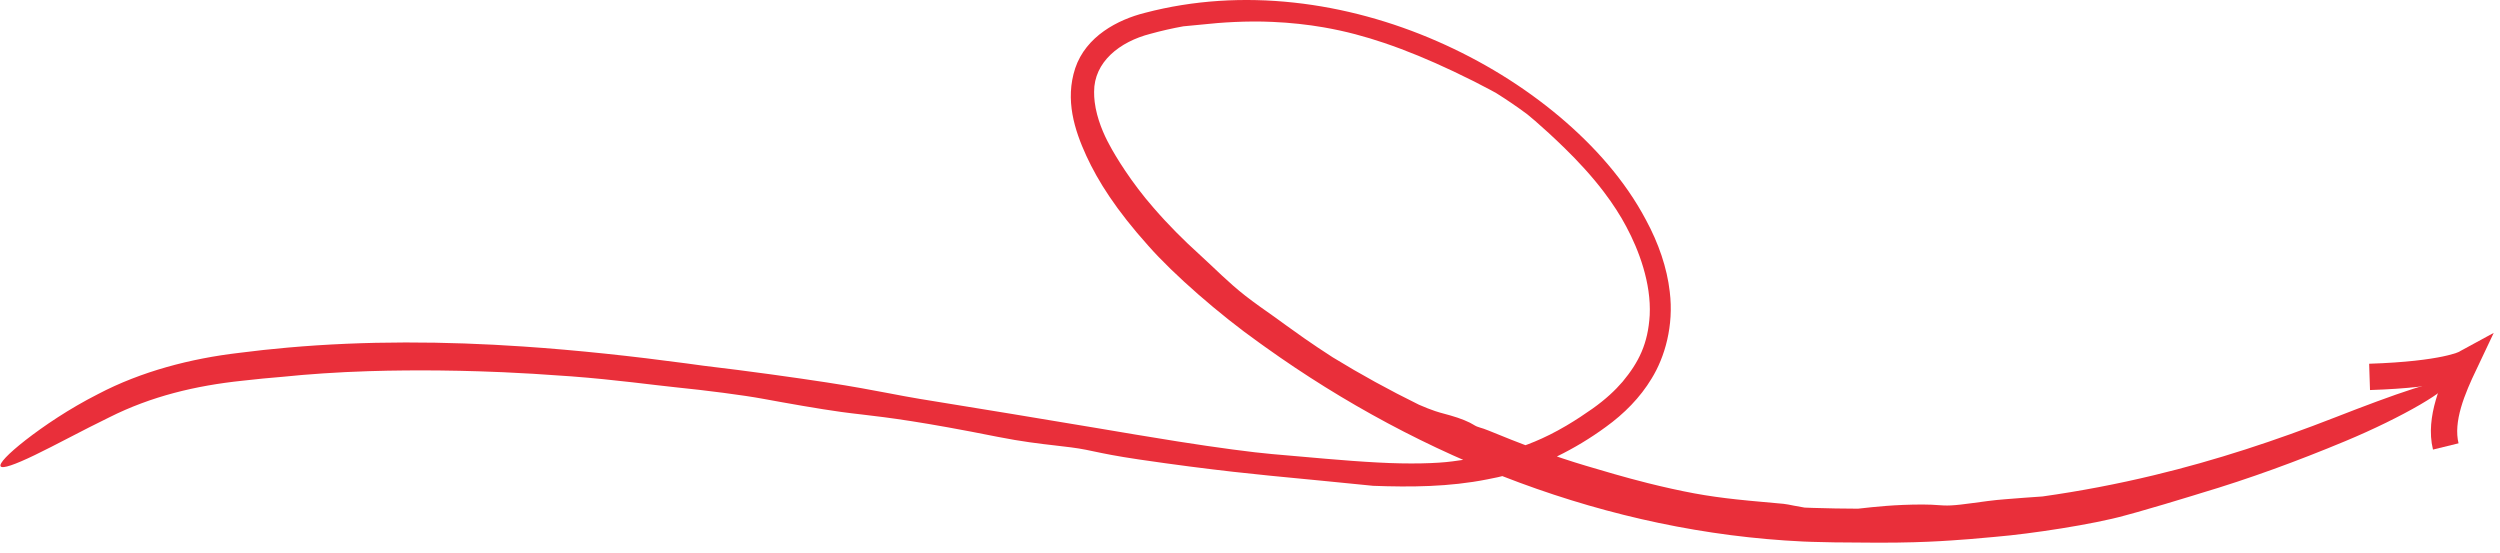 <?xml version="1.0" encoding="UTF-8"?> <svg xmlns="http://www.w3.org/2000/svg" width="190" height="42" viewBox="0 0 190 42" fill="none"><path d="M161.502 39.176C159.103 39.849 154.334 40.574 151.708 40.793C151.66 40.798 151.611 40.802 151.563 40.807C150.94 40.865 150.346 40.919 149.658 40.975C148.006 41.096 145.775 41.296 141.115 41.233C139.98 41.233 138.853 41.216 137.709 41.181C137.487 41.174 137.265 41.166 137.042 41.156C122.252 40.46 108.038 34.873 96.144 26.363C95.99 26.253 95.835 26.142 95.678 26.029C92.673 23.897 89.202 20.868 87.281 18.689C84.82 15.947 83.45 13.774 82.559 11.838C81.669 9.892 80.925 7.596 81.717 5.185C82.534 2.756 84.946 1.495 87.008 0.978C94.427 -0.974 102.342 0.124 109.228 3.136C112.596 4.611 115.75 6.529 118.574 8.907C121.151 11.09 123.483 13.674 125.093 16.715C126.051 18.486 126.696 20.353 126.902 22.177C127.218 24.742 126.531 27.141 125.52 28.774C124.653 30.215 123.434 31.446 122.036 32.453C119.694 34.172 117.013 35.461 114.701 36.055C114.113 36.213 113.55 36.336 113.031 36.432C110.137 37.008 107.209 37.028 104.356 36.922C104.166 36.904 103.968 36.884 103.776 36.864C101.876 36.664 99.634 36.462 96.514 36.152C95.653 36.066 94.718 35.969 93.71 35.855C91.677 35.625 89.329 35.327 86.572 34.921C84.797 34.659 83.893 34.467 83.155 34.312C82.938 34.267 82.735 34.224 82.528 34.182C81.82 34.04 81.067 33.956 80.174 33.853C79.017 33.721 77.627 33.558 75.82 33.199C70.058 32.048 67.492 31.733 65.549 31.507C64.978 31.441 64.462 31.381 63.935 31.308C62.225 31.073 59.808 30.643 57.982 30.307C56.535 30.037 53.616 29.662 51.396 29.439C50.558 29.354 49.426 29.212 48.094 29.059C46.714 28.901 45.117 28.732 43.405 28.602C39.079 28.282 36.776 28.226 34.928 28.181C34.401 28.169 33.91 28.162 33.421 28.157C31.872 28.142 29.95 28.147 28.009 28.209C25.684 28.281 23.334 28.444 21.552 28.63C20.51 28.714 19.469 28.815 18.431 28.934C14.854 29.31 11.492 30.119 8.317 31.712C6.207 32.738 4.195 33.841 2.651 34.582C1.12 35.321 0.185 35.646 0.047 35.44C-0.082 35.23 0.594 34.505 1.945 33.447C3.311 32.387 5.243 31.071 7.446 29.953C10.748 28.217 14.52 27.244 18.172 26.818C19.398 26.659 20.627 26.526 21.857 26.418C27.821 25.891 33.819 25.932 39.767 26.335C43.931 26.617 48.074 27.07 52.198 27.622C52.623 27.679 53.048 27.737 53.472 27.796C56.943 28.207 60.394 28.692 62.819 29.063C64.822 29.37 66.272 29.645 67.513 29.88C68.367 30.043 69.123 30.187 69.89 30.314C70.301 30.382 70.866 30.474 71.545 30.584C74.319 31.033 79.019 31.803 83.302 32.523C85.198 32.842 87.408 33.22 89.513 33.551C92.457 34.018 95.22 34.384 96.675 34.509C96.71 34.512 96.745 34.515 96.778 34.518C99.298 34.729 102.175 35.02 104.705 35.15C107.119 35.283 109.223 35.224 110.389 35.063C111.79 34.871 112.974 34.721 114.676 34.247C115.85 33.908 117.273 33.395 119.052 32.345C119.797 31.904 120.443 31.472 121.026 31.061C122.04 30.342 122.752 29.667 123.317 29.011C124.556 27.52 125.251 26.119 125.378 23.946C125.496 21.52 124.561 19.021 123.6 17.228C123.167 16.406 122.588 15.501 121.903 14.599C121.015 13.423 119.931 12.248 118.912 11.257C118.056 10.423 117.336 9.764 116.676 9.193C116.471 9.016 116.271 8.848 116.074 8.688C115.302 8.113 114.53 7.587 113.716 7.077C113.582 7.002 113.441 6.925 113.293 6.845C112.546 6.442 111.618 5.97 110.452 5.418C108.614 4.552 106.958 3.859 105.177 3.256C103.785 2.788 102.311 2.376 100.587 2.076C99.412 1.872 98.06 1.721 96.719 1.665C94.726 1.572 92.765 1.71 91.41 1.859C90.903 1.913 90.465 1.948 90.029 1.991C90.028 1.991 90.026 1.991 90.024 1.991C89.994 1.994 89.965 1.997 89.935 2C89.092 2.152 88.265 2.34 87.436 2.569C85.091 3.168 83.144 4.71 83.152 6.977C83.149 7.231 83.164 7.482 83.196 7.747C83.35 9.019 83.901 10.258 84.316 11.005C84.754 11.841 85.981 13.87 87.675 15.798C88.782 17.081 90.004 18.295 91.061 19.249C91.701 19.829 92.231 20.347 92.84 20.914C93.416 21.449 93.968 21.948 94.651 22.482C94.991 22.747 95.374 23.029 95.765 23.31C96.115 23.56 96.49 23.824 96.886 24.104C97.263 24.369 98.042 24.955 99.098 25.691C99.761 26.152 100.484 26.641 101.284 27.154C103.414 28.459 105.597 29.656 107.841 30.759C108.316 30.966 108.737 31.132 109.079 31.245C109.324 31.327 109.539 31.386 109.759 31.445C110.061 31.527 110.368 31.608 110.779 31.745C111.1 31.853 111.469 32.002 111.709 32.123C111.821 32.179 111.904 32.229 111.979 32.274C112.065 32.326 112.143 32.372 112.243 32.415C112.315 32.446 112.394 32.469 112.491 32.499C112.646 32.545 112.849 32.606 113.141 32.727C114.221 33.173 115.479 33.673 116.704 34.121C118.07 34.624 119.428 35.073 120.515 35.394C121.737 35.757 123.467 36.275 125.232 36.716C126.456 37.024 127.7 37.298 128.767 37.496C129.813 37.691 130.917 37.84 131.982 37.955C133.26 38.095 134.498 38.188 135.542 38.29C135.753 38.311 136.014 38.366 136.343 38.431C136.576 38.477 136.844 38.529 137.151 38.577C137.364 38.586 137.577 38.594 137.79 38.601C138.939 38.637 140.072 38.657 141.209 38.66C141.257 38.655 141.305 38.649 141.354 38.644C141.355 38.644 141.356 38.644 141.357 38.644C142.475 38.522 143.981 38.346 146.115 38.343C146.655 38.342 146.996 38.368 147.308 38.39C147.613 38.412 147.885 38.431 148.278 38.411C148.721 38.389 149.258 38.322 149.826 38.245C150.629 38.137 151.522 38.005 152.433 37.939C152.495 37.934 152.561 37.929 152.631 37.924C153.284 37.875 154.262 37.791 155.23 37.731C158.086 37.328 160.916 36.789 163.72 36.112C168.394 34.989 172.98 33.477 177.48 31.718C179.67 30.864 181.786 30.067 183.385 29.554C184.984 29.041 185.935 28.86 186.036 29.08C186.136 29.3 185.38 29.907 183.921 30.758C182.463 31.607 180.415 32.622 178.214 33.538C174.627 35.032 170.962 36.382 167.216 37.495C167.021 37.556 166.825 37.617 166.628 37.677C165.171 38.119 163.813 38.533 162.449 38.916C162.135 39.004 161.815 39.092 161.502 39.176Z" fill="#E92F3A"></path><path d="M180.088 28.644C185.806 28.459 187.304 27.644 187.304 27.644C186.442 29.462 185.37 31.859 185.878 33.93" stroke="#E92F3A" stroke-width="2"></path></svg> 
